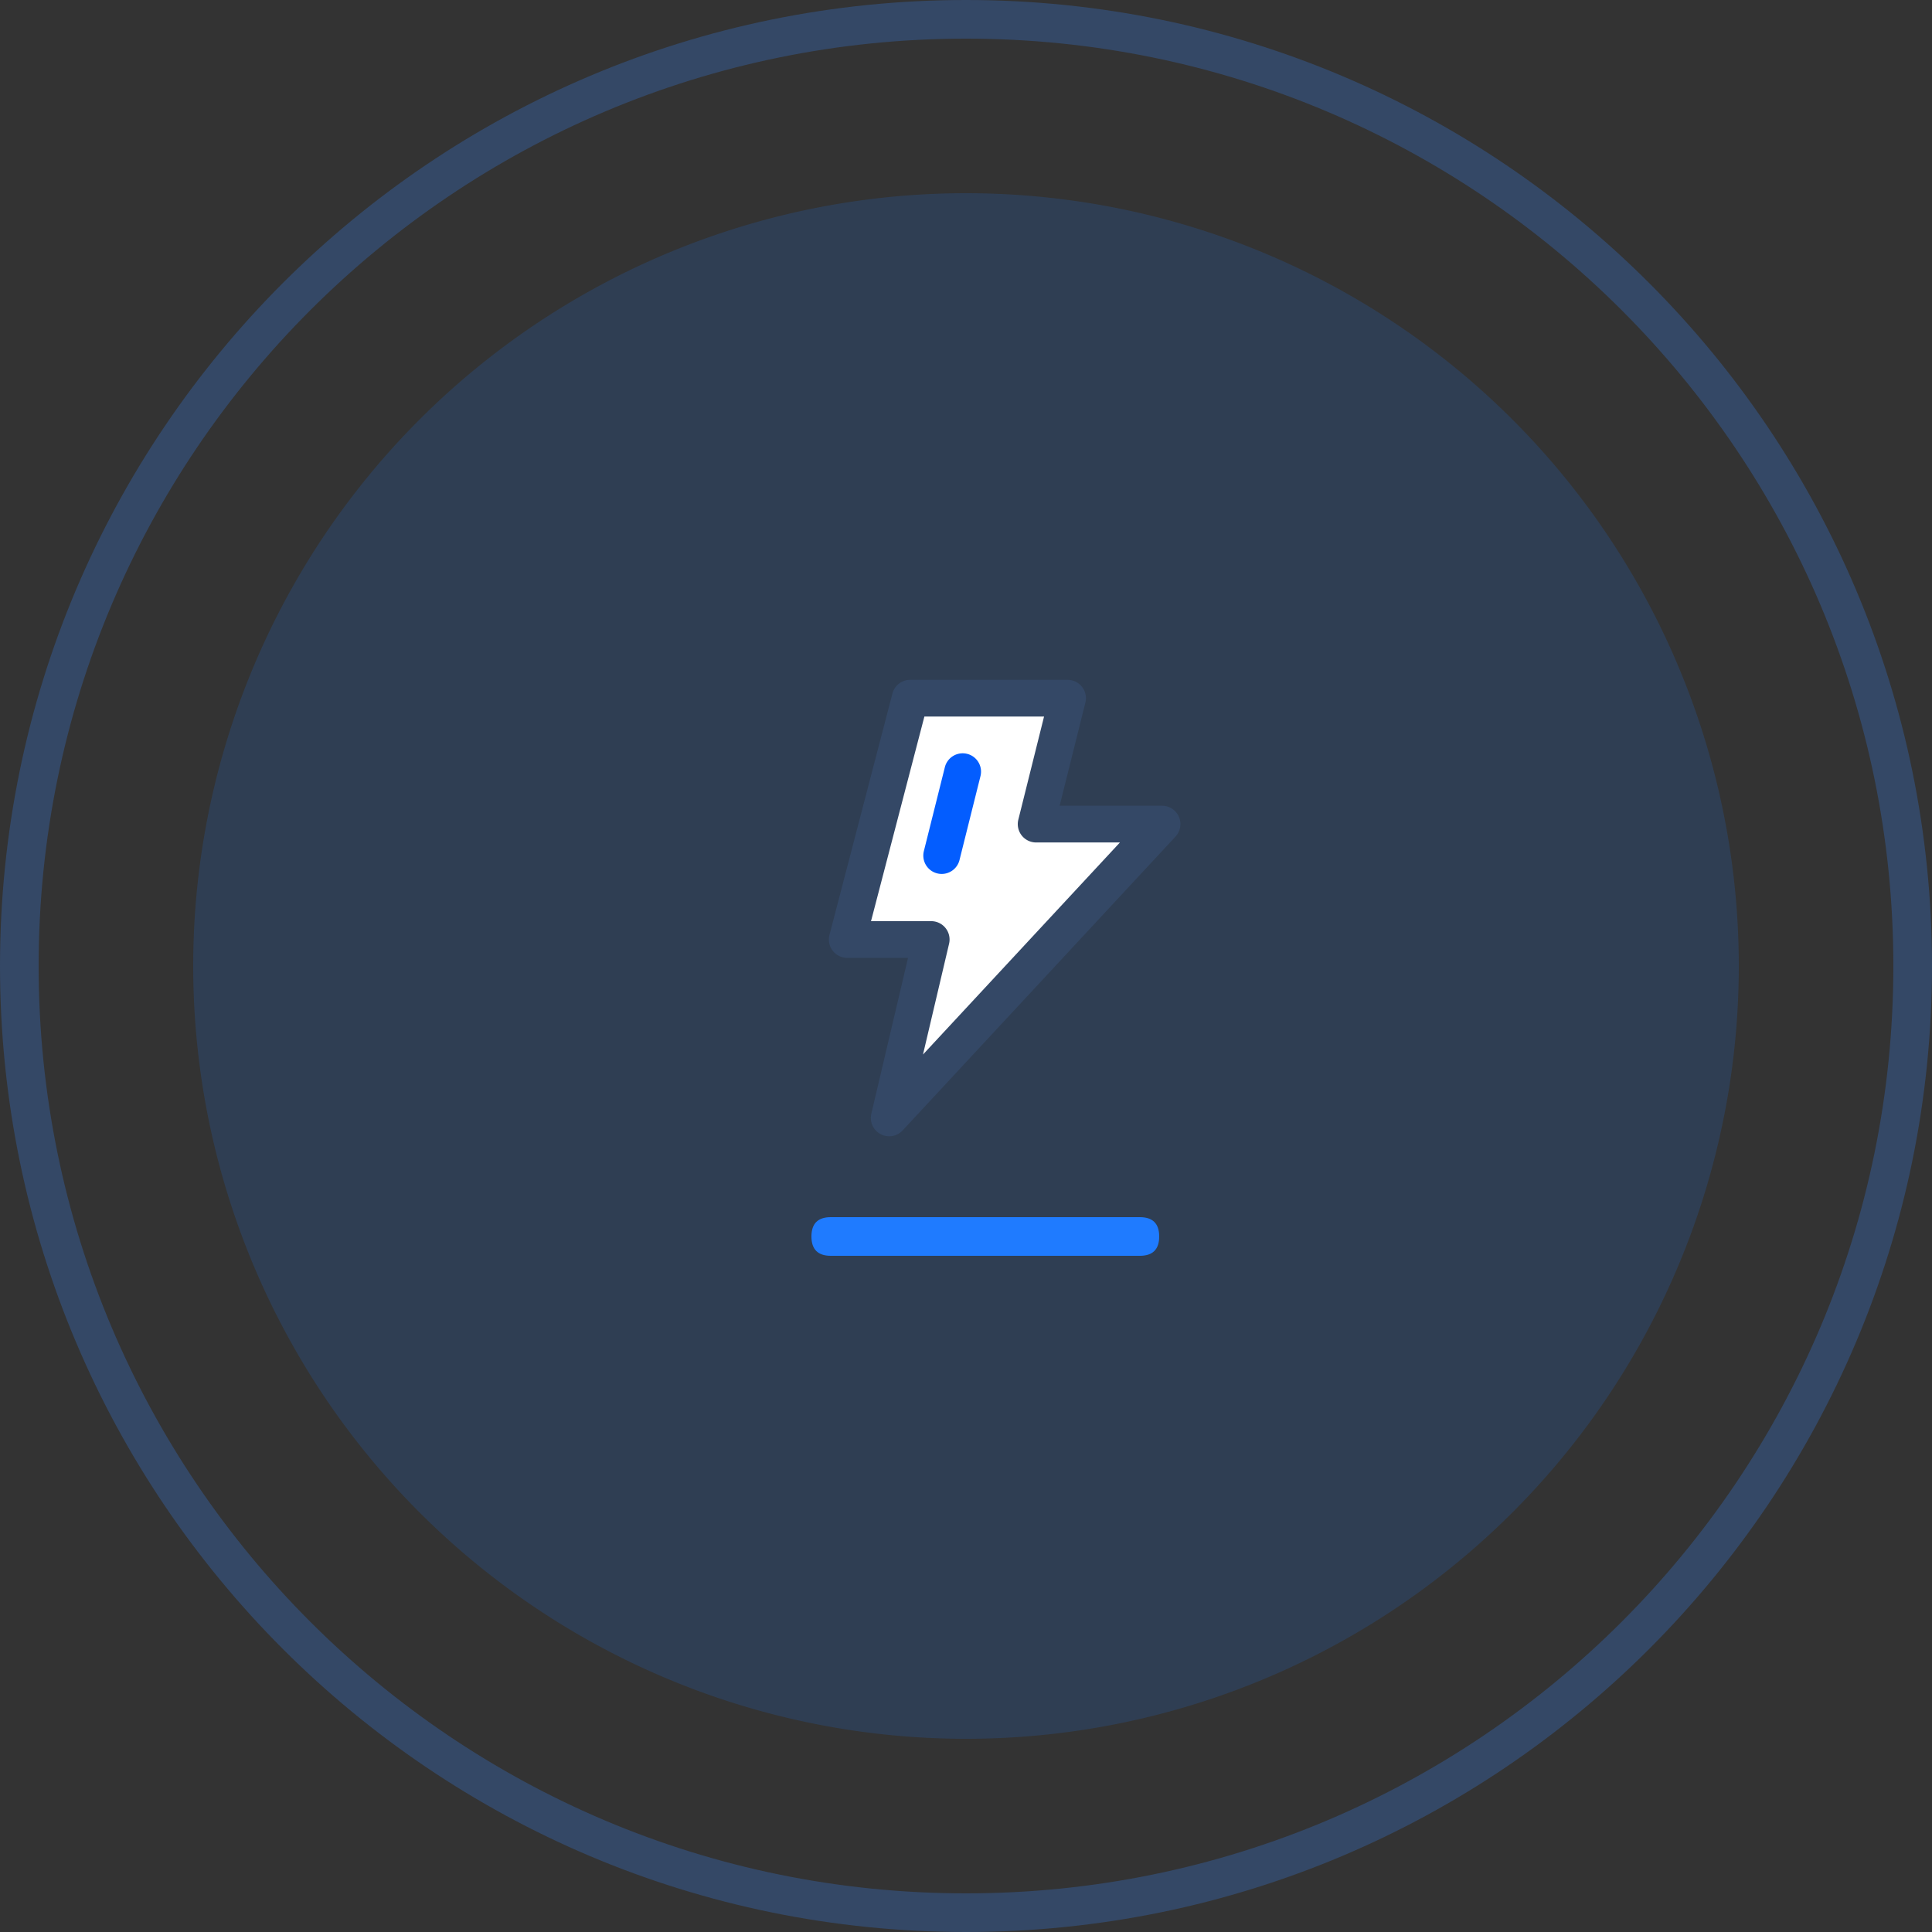 <?xml version="1.0" standalone="no"?><!DOCTYPE svg PUBLIC "-//W3C//DTD SVG 1.1//EN" "http://www.w3.org/Graphics/SVG/1.1/DTD/svg11.dtd"><svg t="1637288111366" class="icon" viewBox="0 0 1024 1024" version="1.1" xmlns="http://www.w3.org/2000/svg" p-id="4565" xmlns:xlink="http://www.w3.org/1999/xlink" width="128" height="128"><rect x="0" y="0" width="1024" height="1024" fill="#333333" stroke="none"/><defs><style type="text/css"></style></defs><path d="M512 0c282.767 0 512 229.233 512 512s-229.233 512-512 512S0 794.767 0 512 229.233 0 512 0z m0 20.48C240.538 20.48 20.48 240.538 20.48 512s220.058 491.52 491.52 491.52 491.52-220.058 491.52-491.52S783.462 20.48 512 20.48z" fill="#344866" p-id="4566"></path><path d="M512 512m-409.6 0a409.6 409.6 0 1 0 819.2 0 409.6 409.6 0 1 0-819.2 0Z" fill="#1F7BFF" opacity=".157" p-id="4567"></path><path d="M430.08 645.12m10.24 0l163.84 0q10.24 0 10.24 10.24l0 0q0 10.24-10.24 10.24l-163.84 0q-10.24 0-10.24-10.24l0 0q0-10.24 10.24-10.24Z" fill="#1F7BFF" p-id="4568"></path><path d="M473.006 367.606a9.728 9.728 0 0 1 9.421-7.281h83.415a9.728 9.728 0 0 1 9.431 12.093l-13.64 54.641h54.262a9.728 9.728 0 0 1 7.137 16.364l-144.589 155.699a9.728 9.728 0 0 1-16.609-8.858l19.436-82.565h-32.205a9.728 9.728 0 0 1-9.421-12.186l33.362-127.908z" fill="#344866" p-id="4569"></path><path d="M489.943 379.791l-28.283 108.442h31.898a9.728 9.728 0 0 1 9.472 11.96l-13.824 58.726 104.376-112.394h-44.421a9.728 9.728 0 0 1-9.421-12.104l13.629-54.63h-63.427z" fill="#FFFFFF" p-id="4570"></path><path d="M512.614 399.555a9.728 9.728 0 0 1 7.066 11.786l-11.121 44.493a9.728 9.728 0 0 1-18.893-4.731l11.131-44.472a9.728 9.728 0 0 1 11.796-7.076h0.01z" fill="#035DFF" p-id="4571"></path></svg>
